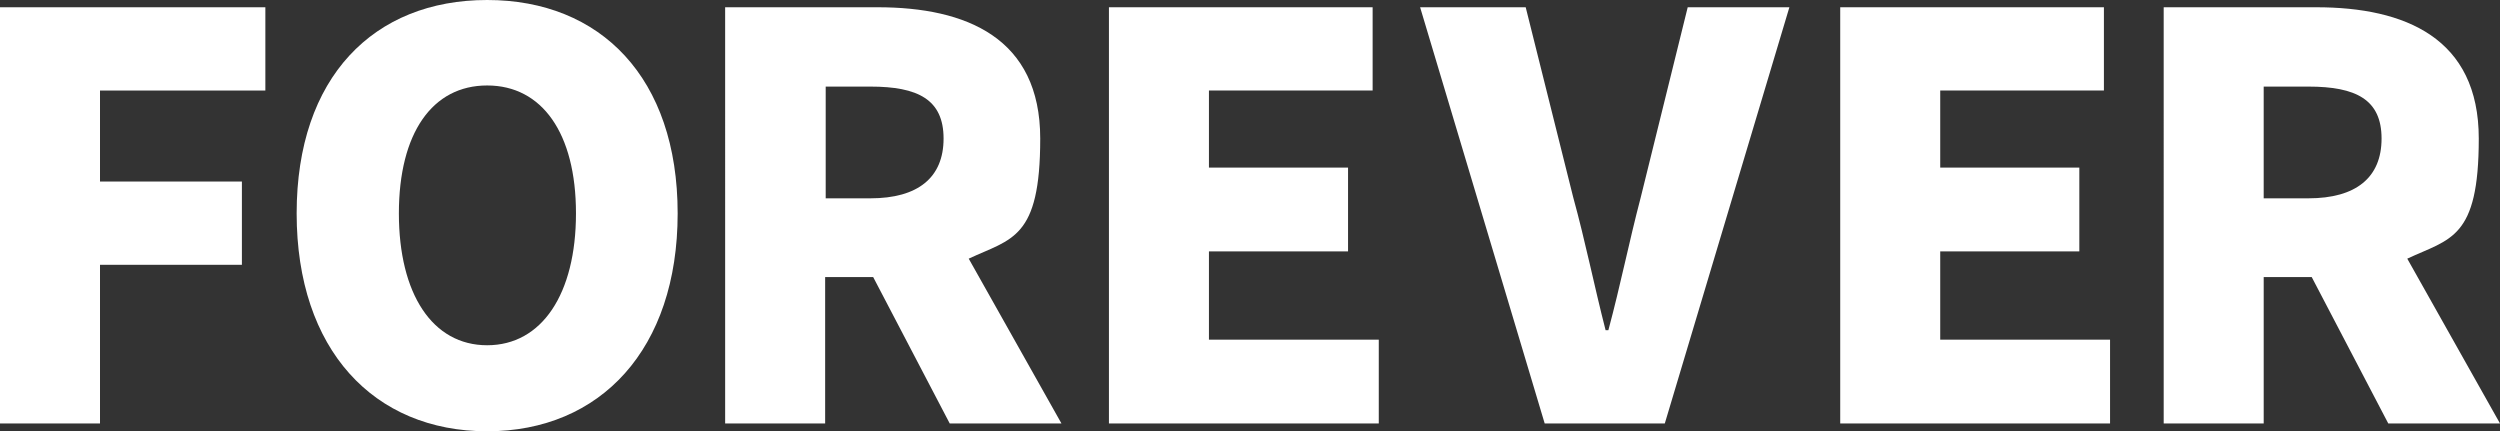 <?xml version="1.0" encoding="UTF-8"?>
<svg id="_レイヤー_1" data-name="レイヤー_1" xmlns="http://www.w3.org/2000/svg" version="1.1" viewBox="0 0 447.5 77.2">
  <rect x="0" y="0" width="447.5" height="77.2" fill="#333333" stroke="none"/>
  <!-- Generator: Adobe Illustrator 29.3.1, SVG Export Plug-In . SVG Version: 2.1.0 Build 151)  -->
  <defs>
    <style>
      .st0 {
        fill: #fff;
      }
    </style>
  </defs>
  <path class="st0" d="M0,1.3h47.5v14.9h-29.6v16.3h25.4v14.9h-25.4v28.4H0V1.3Z"/>
  <path class="st0" d="M53.1,38.2C53.1,13.8,66.9,0,87.2,0s34.1,13.9,34.1,38.2-13.8,39-34.1,39-34.1-14.6-34.1-39ZM103.1,38.2c0-14.4-6.1-22.9-15.9-22.9s-15.8,8.5-15.8,22.9,6,23.6,15.8,23.6,15.9-9.2,15.9-23.6Z"/>
  <path class="st0" d="M129.8,1.3h27.3c15.9,0,29.1,5.5,29.1,23.5s-5.1,17.9-12.8,21.5l16.6,29.5h-20l-13.7-26.2h-8.6v26.2h-17.9V1.3ZM155.8,35.5c8.5,0,13.1-3.7,13.1-10.7s-4.6-9.3-13.1-9.3h-8v20h8Z"/>
  <path class="st0" d="M198.5,1.3h47.2v14.9h-29.3v13.8h24.9v15h-24.9v15.8h30.4v15h-48.3V1.3Z"/>
  <path class="st0" d="M254.2,1.3h18.9l8.5,34c2.2,8,3.7,15.6,5.8,23.8h.5c2.2-8.2,3.7-15.8,5.8-23.8l8.4-34h18.2l-22.3,74.5h-21.5L254.2,1.3Z"/>
  <path class="st0" d="M329.4,1.3h47.2v14.9h-29.3v13.8h24.9v15h-24.9v15.8h30.4v15h-48.3V1.3Z"/>
  <path class="st0" d="M387.3,1.3h27.3c15.9,0,29.1,5.5,29.1,23.5s-5.1,17.9-12.8,21.5l16.6,29.5h-20l-13.7-26.2h-8.6v26.2h-17.9V1.3ZM413.2,35.5c8.5,0,13.1-3.7,13.1-10.7s-4.6-9.3-13.1-9.3h-8v20h8Z"/>
</svg>